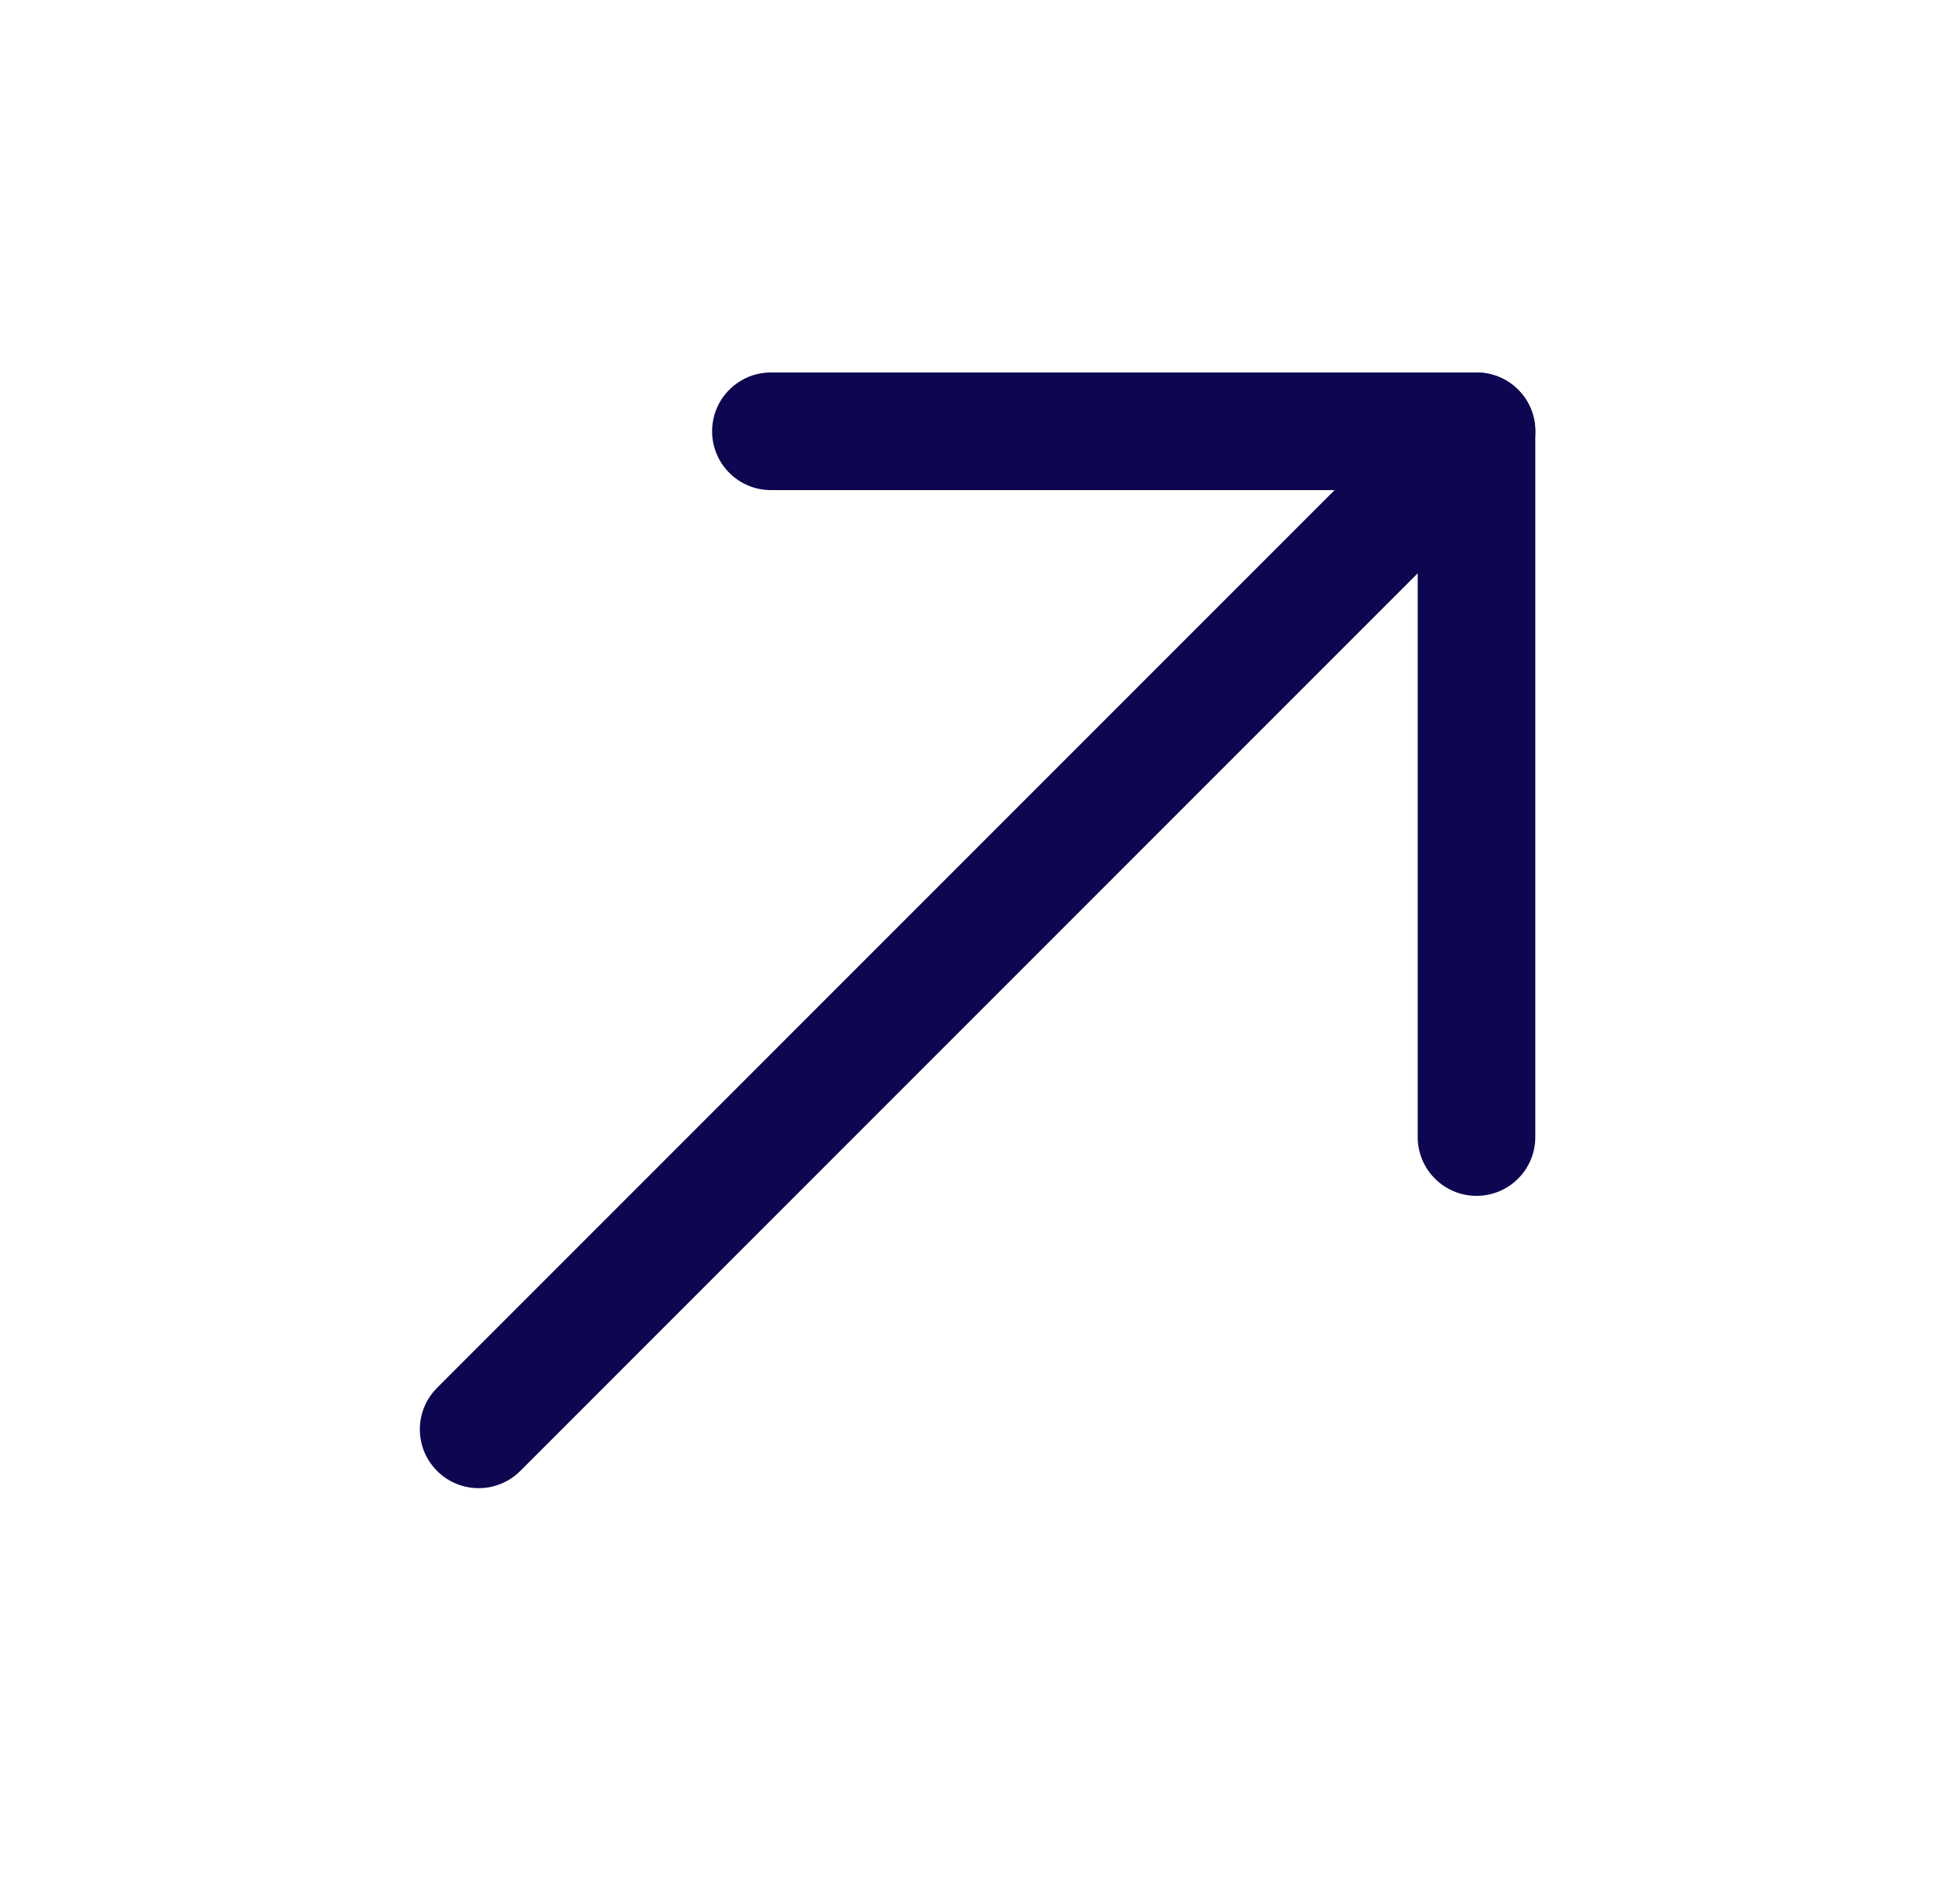 <svg width="25" height="24" viewBox="0 0 25 24" fill="none" xmlns="http://www.w3.org/2000/svg">
<path d="M9.083 5.5C9.083 5.086 9.419 4.75 9.833 4.75H18.833C19.248 4.75 19.583 5.086 19.583 5.5V14.5C19.583 14.914 19.248 15.25 18.833 15.25C18.419 15.25 18.083 14.914 18.083 14.5V6.25H9.833C9.419 6.25 9.083 5.914 9.083 5.5Z" fill="#0D0650"/>
<path d="M19.364 4.97C19.657 5.263 19.657 5.737 19.364 6.03L6.636 18.758C6.343 19.051 5.868 19.051 5.575 18.758C5.282 18.465 5.282 17.991 5.575 17.698L18.303 4.97C18.596 4.677 19.071 4.677 19.364 4.97Z" fill="#0D0650"/>
</svg>
